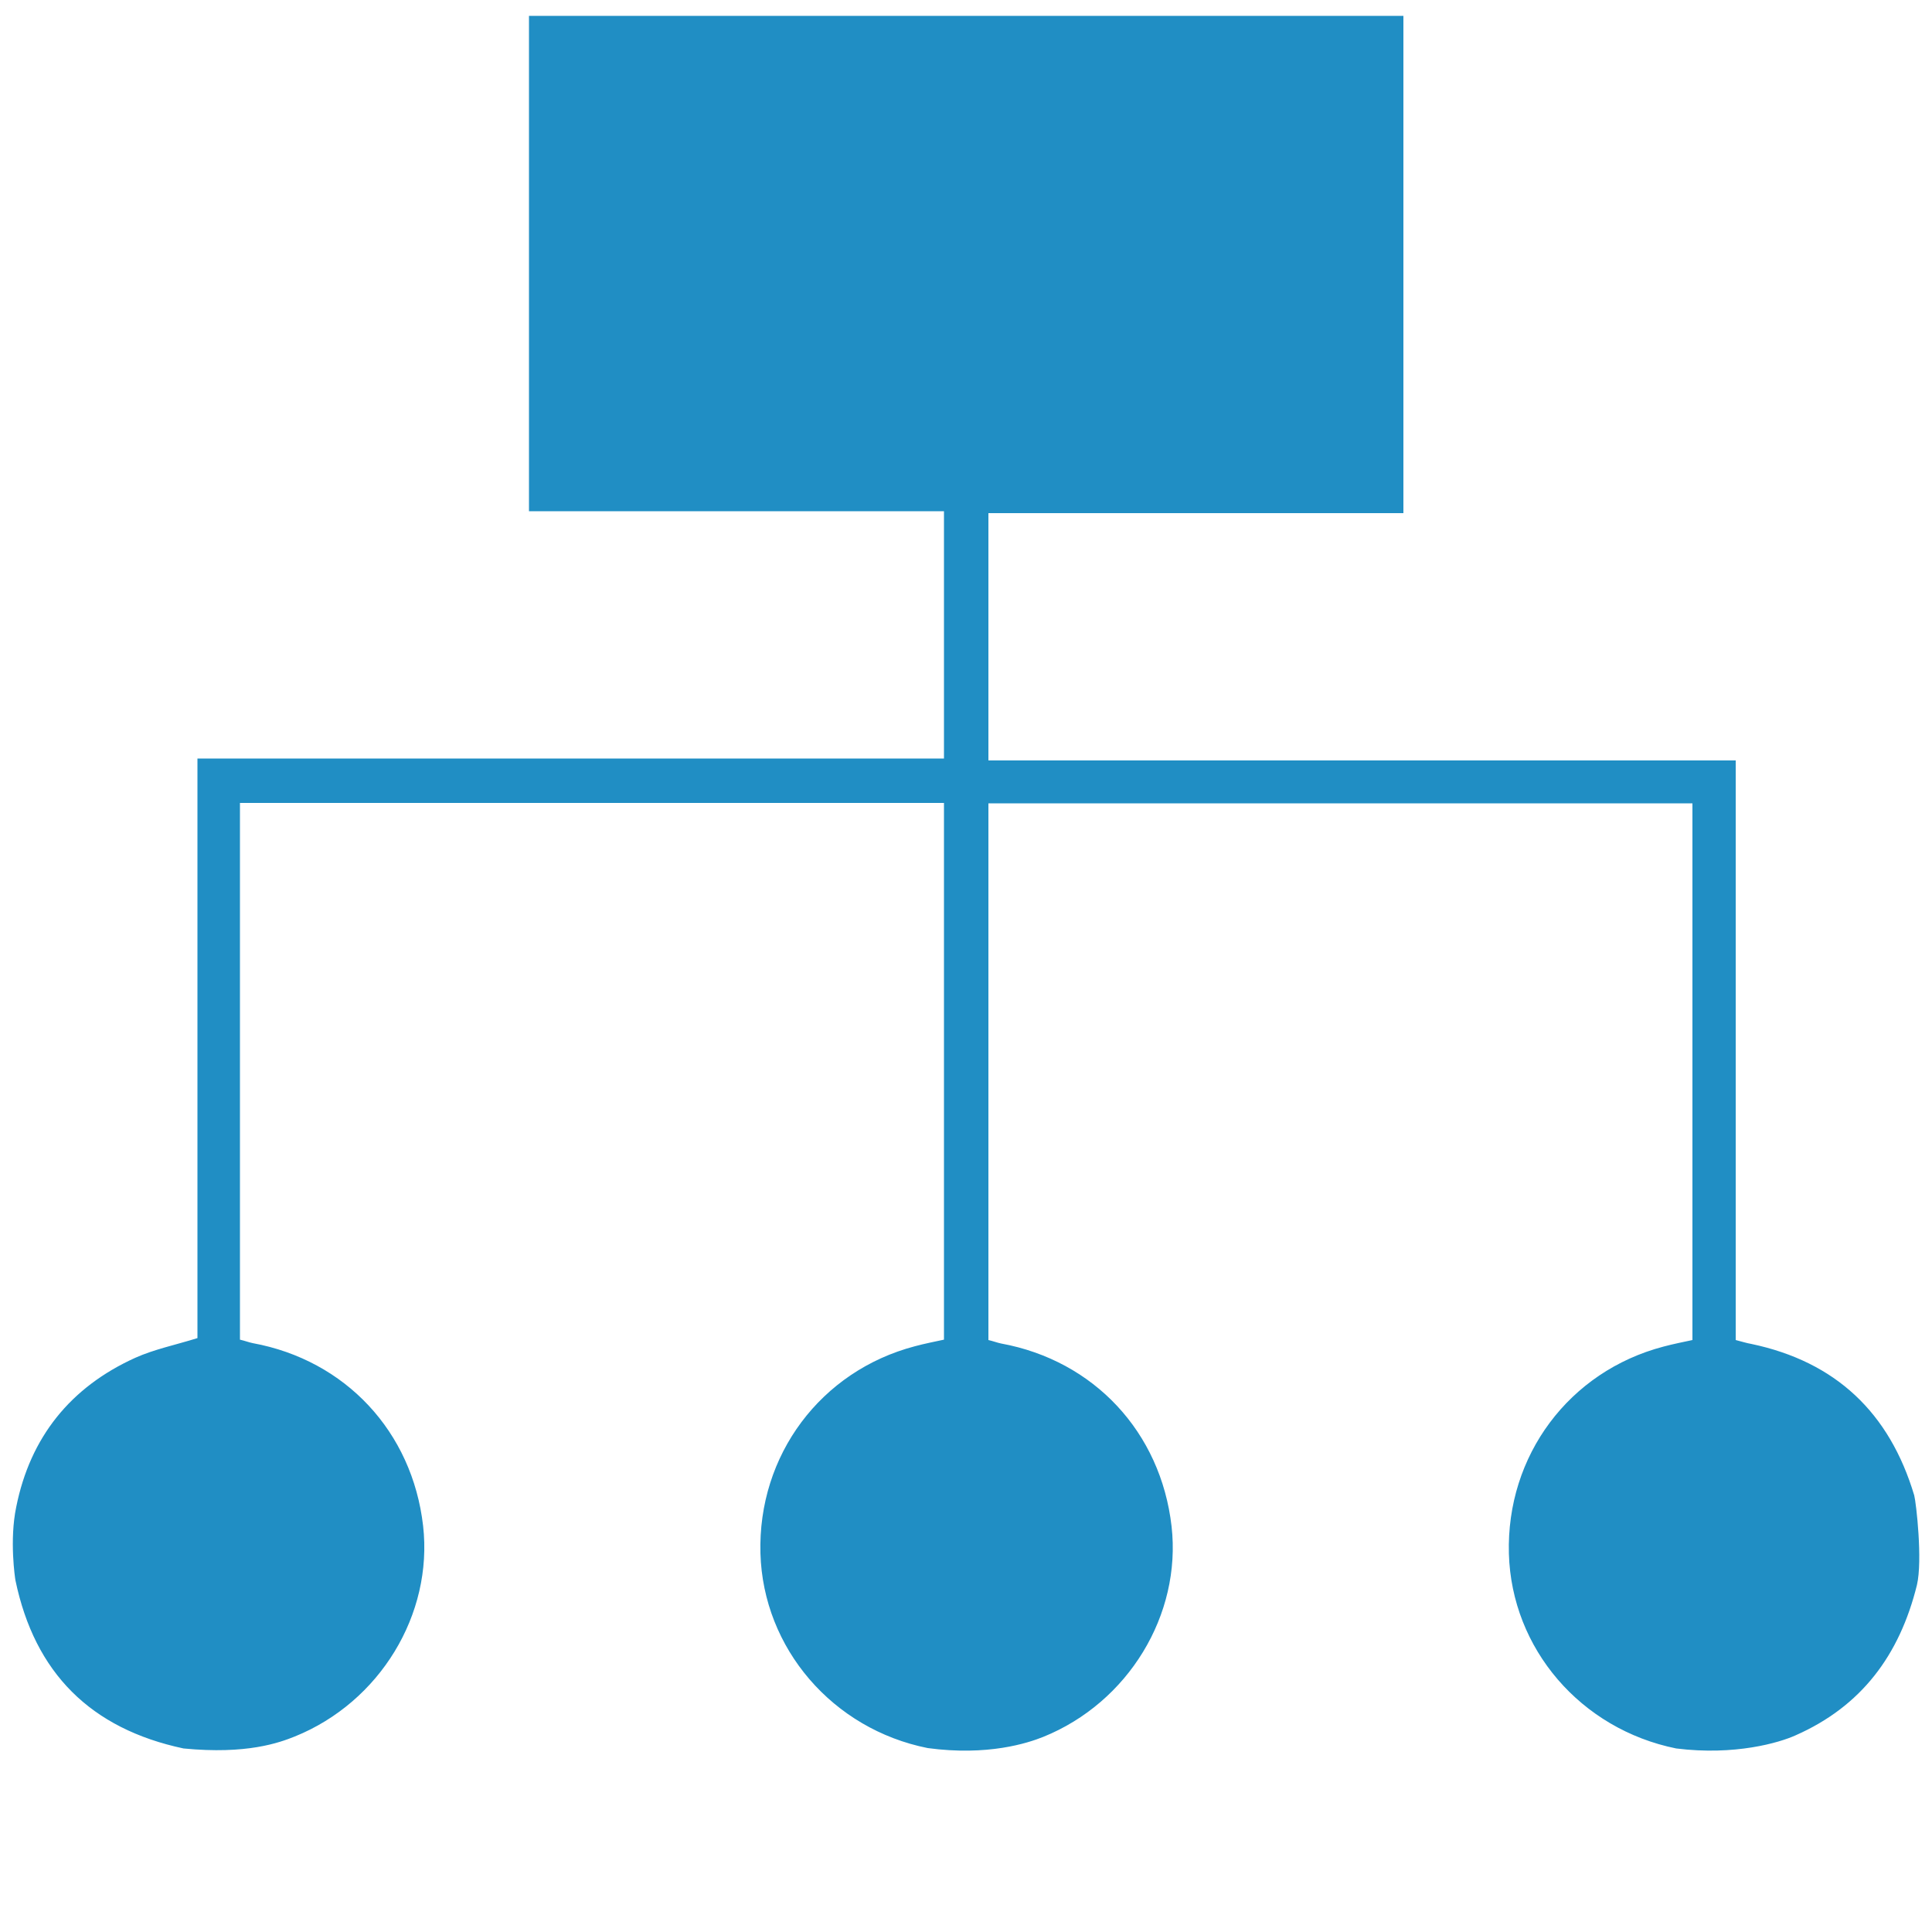 <?xml version="1.0" encoding="UTF-8"?> <!-- Generator: Adobe Illustrator 22.0.0, SVG Export Plug-In . SVG Version: 6.00 Build 0) --> <svg xmlns="http://www.w3.org/2000/svg" xmlns:xlink="http://www.w3.org/1999/xlink" id="Layer_1" x="0px" y="0px" viewBox="0 0 500 500" style="enable-background:new 0 0 500 500;" xml:space="preserve"> <g> <path fill="#208ec4" d="M136.9,4.1c75.4,0,150.9,0,226.3,0c0,42.7,0,85.4,0,128.7c-36.3,0-71.9,0-107.4,0c0,21.5,0,42.5,0,64 c64.5,0,128.8,0,193.4,0c0,50.3,0,100.1,0,150c1.6,0.4,2.8,0.8,4,1c21.9,4.6,35.8,17.8,42.2,39.2c0.5,1.9,2.2,16.8,0.7,23.2 c-4.5,18.2-14.4,31.4-31.4,38.9c-4.2,1.9-15.7,5.3-30.9,3.4c-24.7-5-42.6-25.8-43.3-50.4c-0.7-25.4,15.6-47.2,40-53.6 c2.6-0.7,5.2-1.2,7.5-1.7c0-46.7,0-92.8,0-138.9c-60.9,0-121.5,0-182.2,0c0,46.5,0,92.7,0,138.9c1.3,0.3,2.3,0.7,3.3,0.9 c24,4.4,41.3,22.9,44.1,47.3c2.6,22.9-11.2,45.6-33.2,54.5c-4,1.6-14.3,5-29.9,2.9c-24.6-4.9-42.6-25.8-43.3-50.4 c-0.7-25.4,15.6-47.2,40-53.6c2.6-0.7,5.2-1.2,7.5-1.7c0-46.7,0-92.8,0-138.9c-60.9,0-121.5,0-182.2,0c0,46.5,0,92.7,0,138.9 c1.3,0.3,2.3,0.7,3.3,0.9c24,4.4,41.3,22.9,44.1,47.3c2.6,22.9-11.2,45.6-33.2,54.5c-4,1.6-12.4,4.7-28.8,3.1 c-24-5.1-38.5-19.5-43.5-43.5c-0.1-0.5-1.6-10.4,0.2-19C7.8,372,18.2,359,35,351.4c4.9-2.2,10.3-3.3,16.1-5.1c0-49.6,0-99.5,0-150 c64.8,0,129.1,0,193.2,0c0-21.5,0-42.5,0-64c-35.9,0-71.5,0-107.4,0C136.9,89.2,136.9,46.7,136.9,4.1z"></path> </g> </svg> 